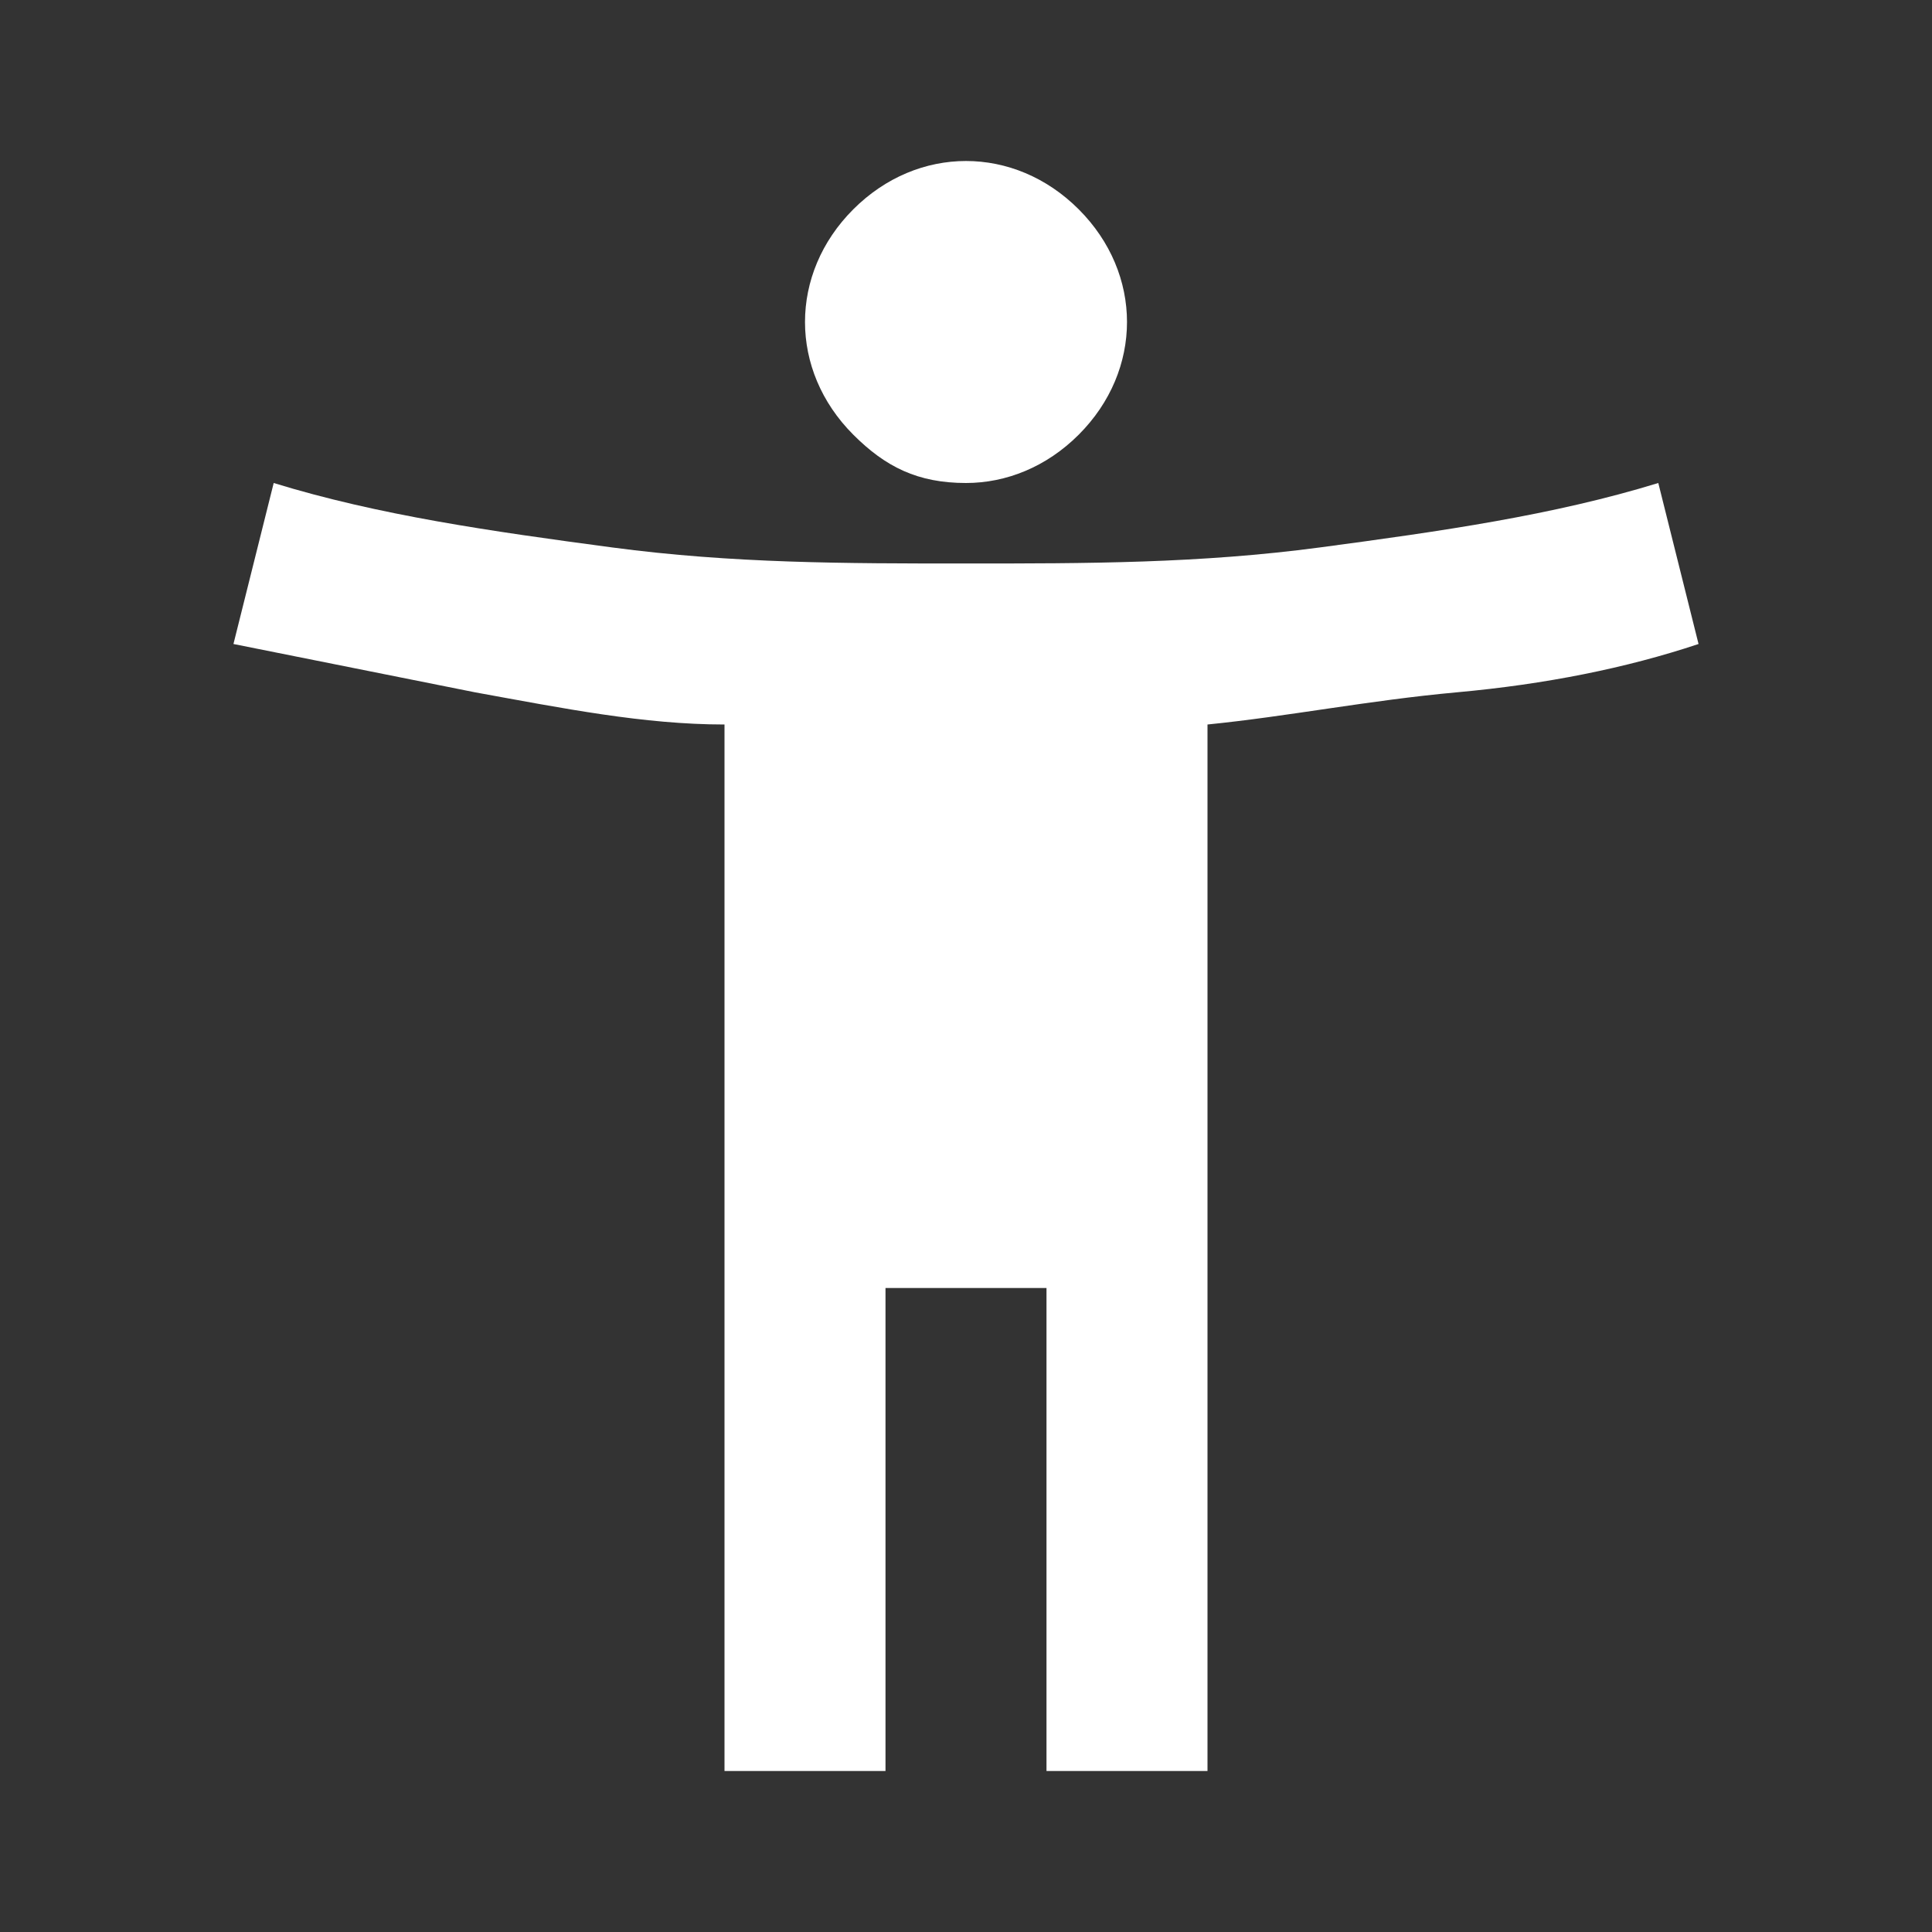 <?xml version="1.0" encoding="UTF-8"?>
<svg xmlns="http://www.w3.org/2000/svg" version="1.1" viewBox="0 0 24 24">
  <rect x="0" y="0" width="24" height="24" fill="#333333" stroke="none"/>
  <defs>
    <style>
      .cls-1 {
        fill: #fff;
      }
    </style>
  </defs>
  <g>
    <g id="Layer_1">
      <path class="cls-1" d="M12,6c-.6,0-1-.2-1.4-.6s-.6-.9-.6-1.4.2-1,.6-1.4.9-.6,1.4-.6,1,.2,1.4.6.6.9.6,1.4-.2,1-.6,1.4-.9.6-1.4.6ZM9,22v-13c-1,0-2-.2-3.1-.4-1-.2-2-.4-3-.6l.5-2c1.3.4,2.7.6,4.2.8,1.5.2,2.9.2,4.4.2s2.9,0,4.4-.2,2.9-.4,4.2-.8l.5,2c-.9.3-1.9.5-3,.6s-2.1.3-3.1.4v13h-2v-6h-2v6h-2Z"></path>
    </g>
  </g>
</svg>
